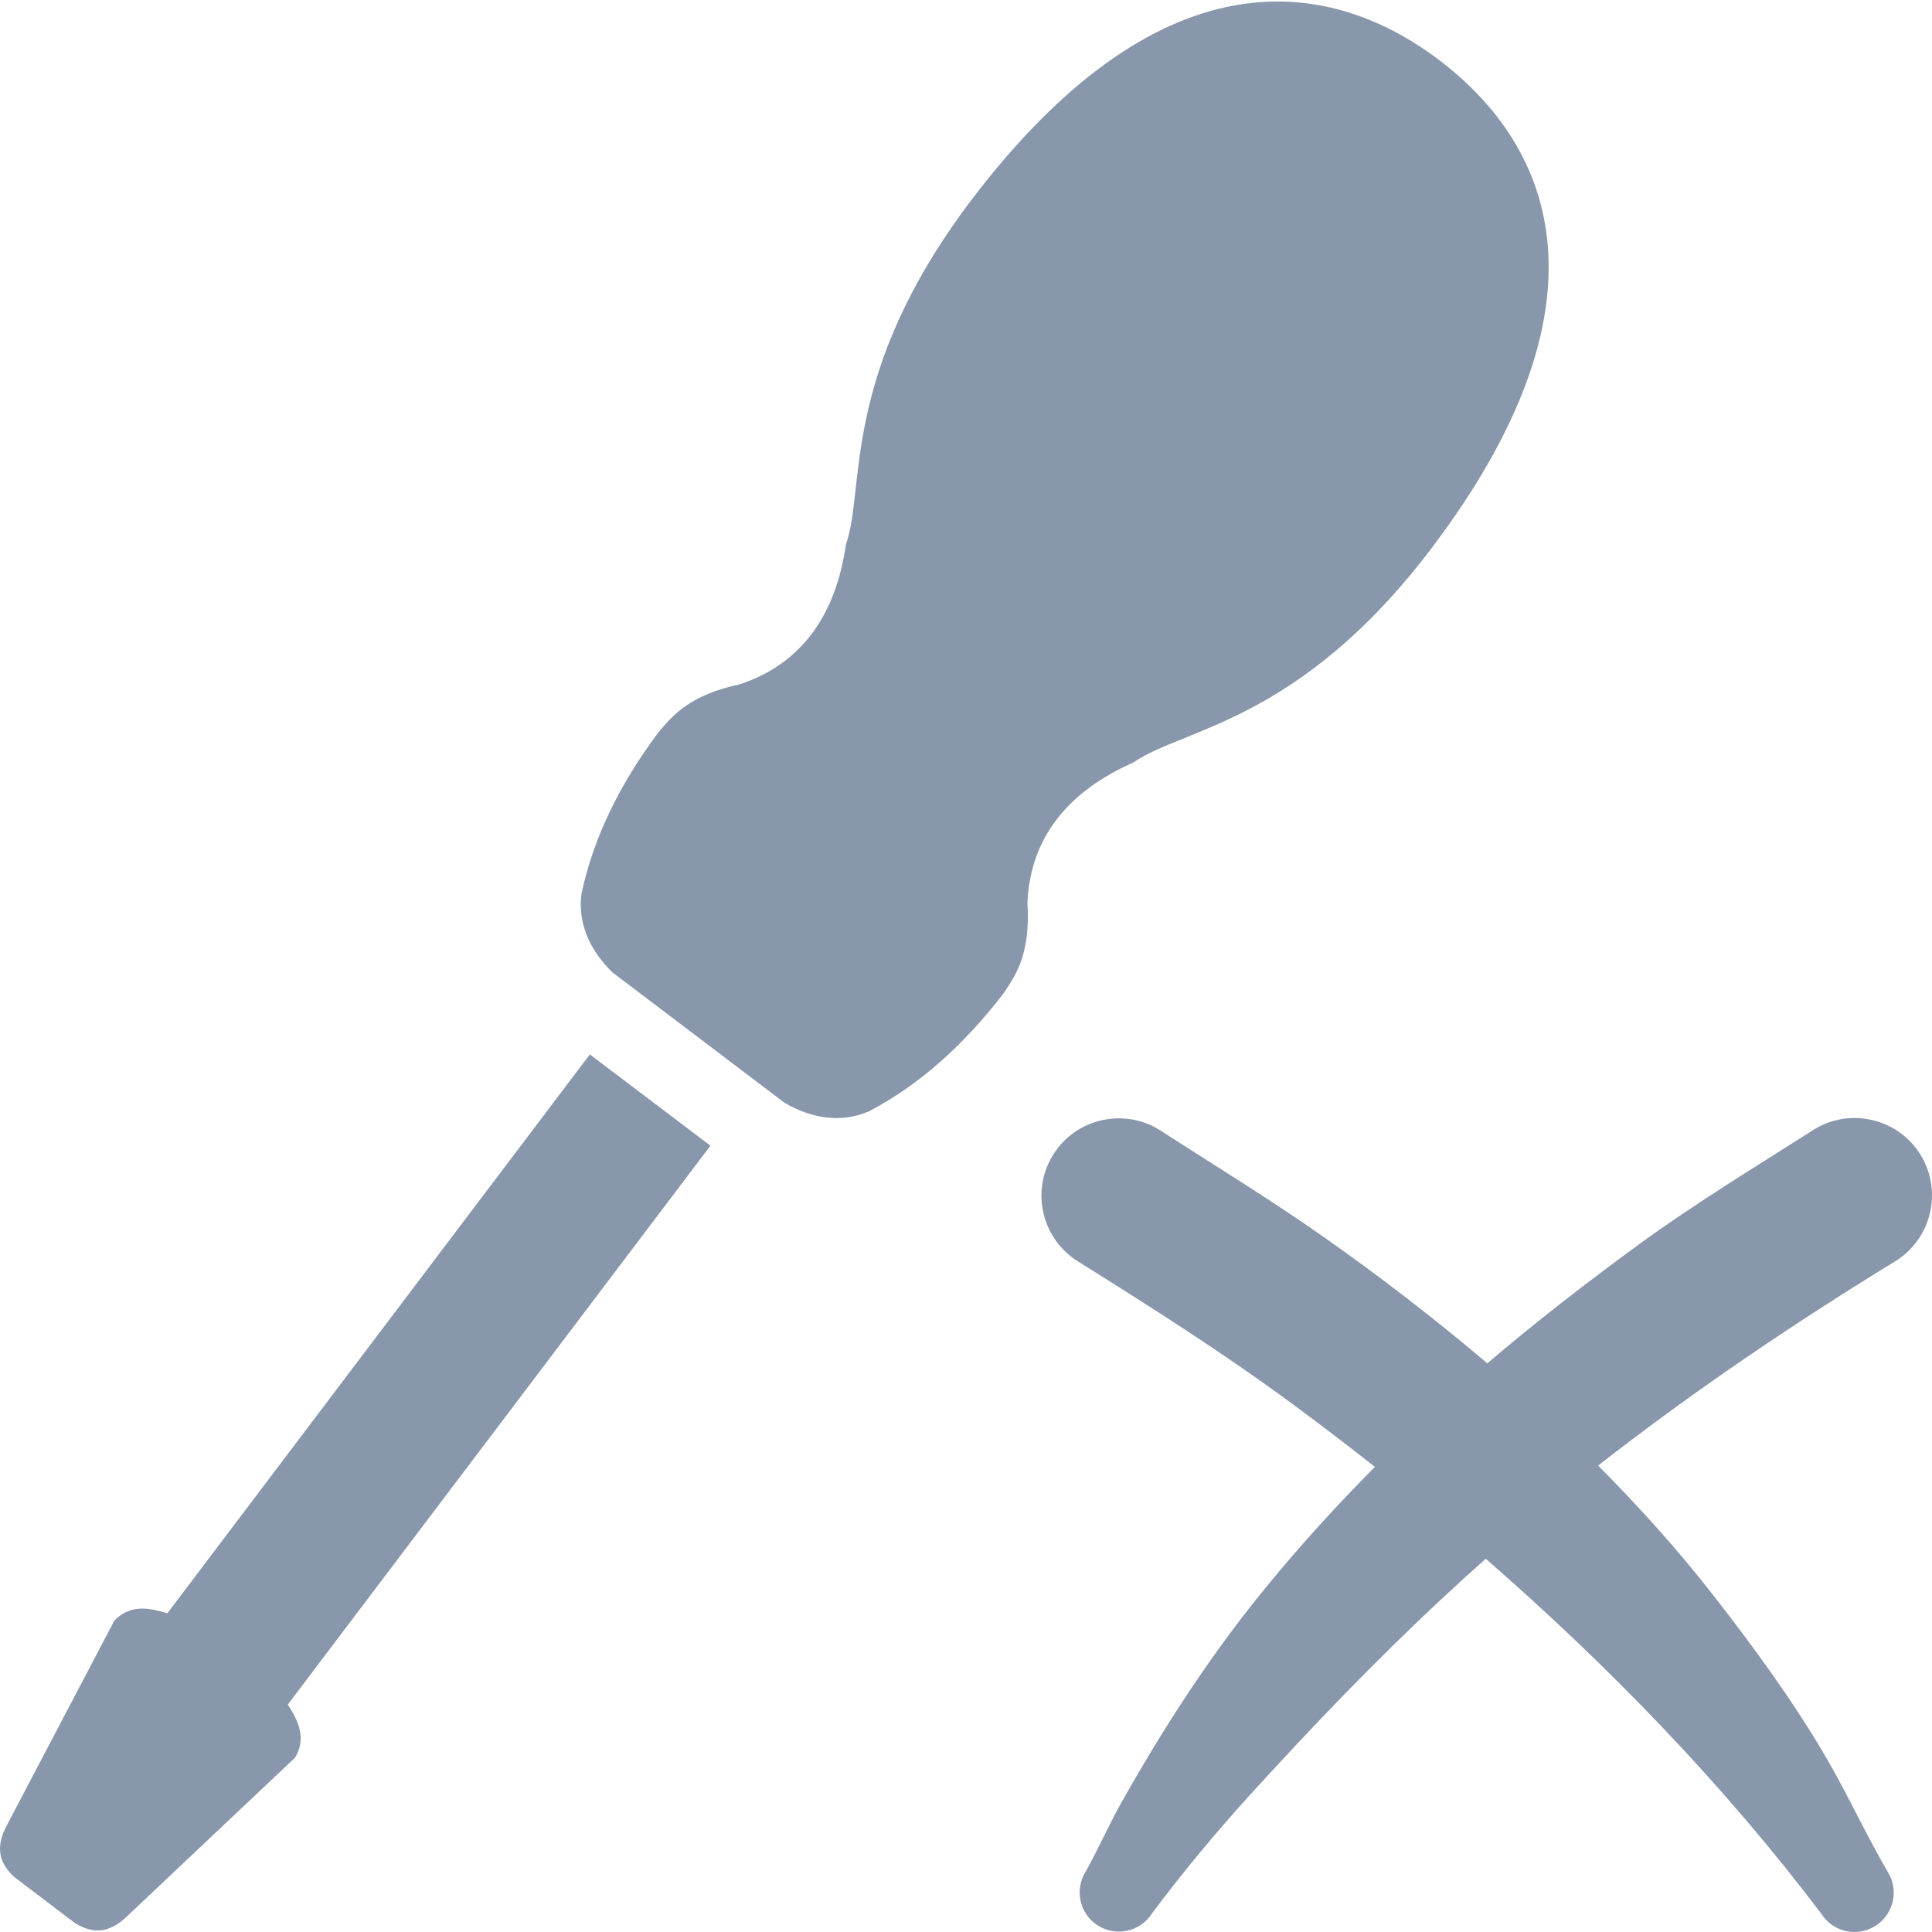 <?xml version="1.0" encoding="utf-8"?>
<!-- Generator: Adobe Illustrator 21.1.0, SVG Export Plug-In . SVG Version: 6.00 Build 0)  -->
<svg version="1.2" baseProfile="tiny" id="Слой_1"
	 xmlns="http://www.w3.org/2000/svg" xmlns:xlink="http://www.w3.org/1999/xlink" x="0px" y="0px" viewBox="0 0 50 50" width="37.5pt" height="37.5pt"
	 overflow="auto" xml:space="preserve">
<path fill="#8997AC" d="M25.14,5.175c-3.416,4.518-2.729,7.435-3.248,8.92c-0.256,1.773-1.109,3.072-2.741,3.613
	c-1.251,0.272-1.691,0.743-2.11,1.244c-0.993,1.326-1.68,2.713-1.992,4.175c-0.102,0.8,0.238,1.487,0.8,2.038l4.459,3.378
	c0.678,0.392,1.437,0.537,2.178,0.22c1.324-0.694,2.468-1.732,3.48-3.047c0.37-0.537,0.703-1.088,0.624-2.367
	c0.081-1.716,1.1-2.89,2.739-3.614c1.294-0.9,4.285-1.024,7.71-5.534c4.79-6.322,3.185-10.384,0.213-12.642
	C34.28-0.694,29.936-1.141,25.14,5.175z"/>
<path fill="#8997AC" d="M15.265,27.288L4.33,41.753c-0.487-0.15-0.966-0.236-1.372,0.191l-2.768,5.27
	c-0.345,0.624-0.181,1.036,0.186,1.369l1.56,1.183c0.422,0.263,0.861,0.313,1.372-0.191l4.328-4.087
	c0.301-0.503,0.088-0.945-0.188-1.374L18.386,29.65L15.265,27.288z"/>
<path fill="#8997AC" d="M49.052,32.64c-2.636,1.613-5.235,3.37-7.693,5.289c1.059,1.064,2.055,2.172,2.95,3.317
	c1.051,1.346,2.078,2.746,2.941,4.221c0.57,0.975,1.038,2.006,1.599,2.968c0.303,0.472,0.164,1.101-0.308,1.404
	c-0.472,0.303-1.101,0.164-1.404-0.308c-2.514-3.328-5.491-6.407-8.686-9.19c-0.365,0.324-0.727,0.651-1.081,0.982
	c-1.789,1.666-3.387,3.336-5.03,5.14c-0.872,0.959-1.754,2.02-2.529,3.059c-0.3,0.472-0.929,0.609-1.401,0.309
	c-0.472-0.3-0.609-0.929-0.309-1.401c0.335-0.602,0.612-1.237,0.951-1.835c1.112-1.964,2.306-3.808,3.743-5.555
	c0.901-1.096,1.827-2.112,2.788-3.077c-0.715-0.563-1.432-1.111-2.156-1.644c-1.785-1.314-3.652-2.5-5.531-3.675
	c-0.937-0.582-1.225-1.822-0.642-2.758c0.582-0.937,1.822-1.225,2.758-0.642c1.431,0.926,2.865,1.797,4.264,2.782
	c1.416,0.998,2.842,2.089,4.215,3.257c1.237-1.054,2.534-2.062,3.905-3.064c1.469-1.074,3.018-2.009,4.548-2.986
	c0.939-0.581,2.177-0.289,2.758,0.65C50.281,30.82,49.99,32.06,49.052,32.64z"/>
</svg>
